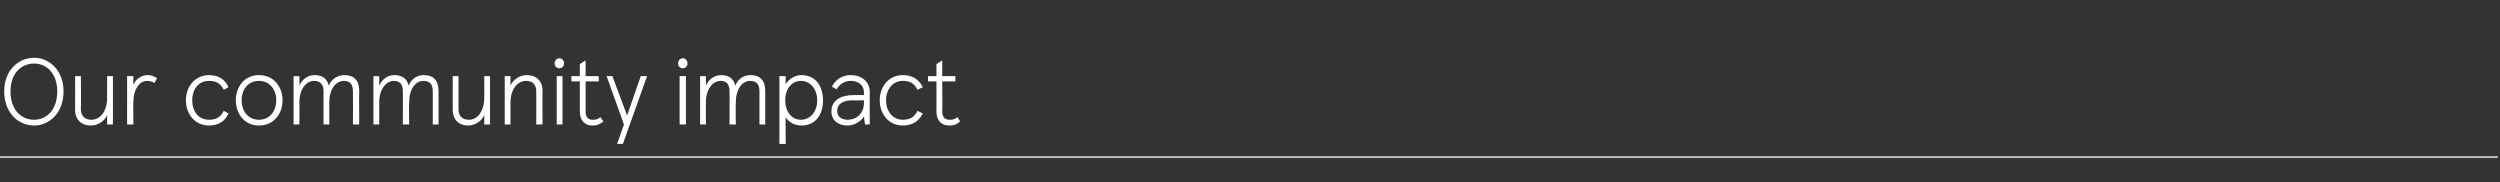 <?xml version="1.0" standalone="no"?><!DOCTYPE svg PUBLIC "-//W3C//DTD SVG 1.1//EN" "http://www.w3.org/Graphics/SVG/1.1/DTD/svg11.dtd"><svg xmlns="http://www.w3.org/2000/svg" version="1.1" width="476px" height="34.7px" viewBox="0 -11 476 34.7" style="top:-11px"><rect x="0" y="-11" width="476" height="34.7" fill="#333333" stroke="none"/><desc>Our community impact</desc><defs/><g class="svg-textframe-paragraphrules"><line class="svg-paragraph-rulebelow" y1="18.9" y2="18.9" x1="0" x2="475.6" stroke="#fff" stroke-width="0.25"/></g><g id="Polygon228028"><path d="m12.1 6.4c0 4.1-2.7 6.5-5.6 6.5c-3 0-5.7-2.4-5.7-6.5C.8 2.4 3.5 0 6.5 0c2.9 0 5.6 2.4 5.6 6.4zM2 6.4c0 3.6 2.1 5.4 4.5 5.4c2.3 0 4.4-1.8 4.4-5.4c0-3.5-2.1-5.3-4.4-5.3C4.1 1.1 2 2.9 2 6.4zm19.5 6.3h-1.1s-.02-1.85 0-1.8c-.5 1.2-1.8 2-3.1 2c-1.8 0-3-1.1-3-3c.03 0 0-6.4 0-6.4h1.1s.05 6.26 0 6.3c0 1.3.8 2 2 2c1.7 0 3-1.6 3-4.2c-.02.05 0-4.1 0-4.1h1.1v9.2zm2.7-9.2h1.2s-.05 1.58 0 1.6c.5-1.1 1.6-1.8 2.7-1.8c.6 0 1.3.2 1.8.6l-.5.9c-.5-.3-.8-.4-1.4-.4c-1.5 0-2.6 1.7-2.6 3.9c-.05-.04 0 4.4 0 4.4h-1.2V3.5zm11.2 4.6c0-2.6 1.7-4.8 4.4-4.8c1.9 0 3.1.9 3.7 2.3l-.9.5c-.6-1.2-1.4-1.7-2.8-1.7c-2.1 0-3.2 1.7-3.2 3.7c0 2 1.1 3.7 3.2 3.7c1.4 0 2.2-.5 2.8-1.7l.9.5c-.6 1.4-1.8 2.3-3.7 2.3c-2.7 0-4.4-2.2-4.4-4.8zm13.9-4.8c2.9 0 4.5 2.3 4.5 4.8c0 2.5-1.6 4.8-4.5 4.8c-2.8 0-4.4-2.3-4.4-4.8c0-2.5 1.6-4.8 4.4-4.8zm0 8.5c2.1 0 3.3-1.7 3.3-3.7c0-2-1.2-3.7-3.3-3.7c-2.1 0-3.3 1.7-3.3 3.7c0 2 1.2 3.7 3.3 3.7zm6.6-8.3h1.1s.05 1.85 0 1.8c.5-1.1 1.5-2 2.9-2c1.5 0 2.4.7 2.7 2c.5-1.2 1.6-2 3-2c1.8 0 2.8 1 2.8 3c-.05 0 0 6.4 0 6.4h-1.2s.03-6.26 0-6.3c0-1.3-.5-2-1.7-2c-1.6 0-2.8 1.6-2.8 4.1v4.2h-1.1s-.02-6.26 0-6.3c0-1.3-.6-2-1.8-2C58.3 4.4 57 6 57 8.5c.05.05 0 4.2 0 4.2h-1.1V3.5zm15.2 0h1.1v1.8c.5-1.1 1.5-2 2.9-2c1.5 0 2.4.7 2.7 2c.5-1.2 1.5-2 2.9-2c1.8 0 2.8 1 2.8 3v6.4h-1.1V6.4c0-1.3-.5-2-1.8-2c-1.5 0-2.7 1.6-2.7 4.1c-.05.05 0 4.2 0 4.2h-1.2s.04-6.26 0-6.3c0-1.3-.5-2-1.7-2c-1.5 0-2.8 1.6-2.8 4.1v4.2h-1.1V3.5zm22.2 9.2h-1.1s.03-1.85 0-1.8c-.5 1.2-1.8 2-3.1 2c-1.7 0-2.9-1.1-2.9-3c-.02 0 0-6.4 0-6.4h1.1v6.3c0 1.3.7 2 2 2c1.6 0 2.9-1.6 2.9-4.2c.03.05 0-4.1 0-4.1h1.1v9.2zm2.8-9.2h1.1v1.8c.5-1.2 1.8-2 3.1-2c1.8 0 3 1.1 3 3c-.05 0 0 6.4 0 6.4h-1.2s.03-6.26 0-6.3c0-1.3-.7-2-1.9-2c-1.7 0-3 1.6-3 4.1v4.2h-1.1V3.5zM106.5.1c.5 0 .9.4.9 1c0 .5-.4.9-.9.9c-.5 0-.9-.4-.9-.9c0-.6.4-1 .9-1zm.6 12.6H106V3.5h1.1v9.2zm3.3-2.5V4.5h-1.6v-1h1.6V1.2l1.1-.7v3h2.5v1h-2.5v5.7c0 1.2.5 1.6 1.4 1.6c.4 0 .9 0 1.4-.5l.6.8c-.6.5-1.2.8-2.1.8c-1.3 0-2.4-.8-2.4-2.7zm8.4 2.5l-3.3-9.2h1.1l2.8 7.5l2.6-7.5h1.2l-4.6 12.9h-1.1l1.3-3.7zM130 .1c.5 0 .9.4.9 1c0 .5-.4.9-.9.9c-.5 0-.9-.4-.9-.9c0-.6.4-1 .9-1zm.6 12.6h-1.2V3.5h1.2v9.2zm2.7-9.2h1.1v1.8c.5-1.1 1.5-2 2.9-2c1.5 0 2.4.7 2.7 2c.5-1.2 1.5-2 2.9-2c1.8 0 2.8 1 2.8 3v6.4h-1.1V6.4c0-1.3-.5-2-1.8-2c-1.5 0-2.7 1.6-2.7 4.1c-.05.05 0 4.2 0 4.2h-1.2s.04-6.26 0-6.3c0-1.3-.5-2-1.7-2c-1.5 0-2.8 1.6-2.8 4.1v4.2h-1.1V3.5zm15.1 0h1.2s-.05 1.52 0 1.5c.5-.8 1.6-1.7 3-1.7c2.7 0 4.1 2.1 4.1 4.8c0 2.7-1.4 4.8-4.1 4.8c-1.4 0-2.5-.7-3-1.6c-.05.04 0 5.1 0 5.1h-1.2V3.5zm7.2 4.6c0-2.1-1.3-3.7-3.1-3.7c-1.8 0-3 1.6-3 3.7c0 2.1 1.2 3.7 3 3.7c1.8 0 3.1-1.6 3.1-3.7zm2.7 2.1c0-2.1 1.8-3.1 4.2-3.1h2s-.03-.55 0-.5c0-1.4-1.1-2.2-2.5-2.2c-1.3 0-2.2.7-2.7 1.6l-.9-.5c.6-1.2 1.8-2.2 3.6-2.2c2 0 3.6 1.2 3.6 3.2c-.02.02 0 6.2 0 6.2h-.9s-.23-1.49-.2-1.5c-.6.9-1.8 1.7-3.2 1.7c-1.7 0-3-1-3-2.7zm6.2-1.7c-.03.05 0-.4 0-.4c0 0-2.07.04-2.1 0c-2.1 0-3 .8-3 2c0 1.1.8 1.7 2 1.7c1.5 0 3.1-1 3.1-3.3zm3-.4c0-2.6 1.7-4.8 4.4-4.8c1.9 0 3.1.9 3.8 2.3l-1 .5c-.6-1.2-1.4-1.7-2.8-1.7c-2 0-3.2 1.7-3.2 3.7c0 2 1.2 3.7 3.2 3.7c1.4 0 2.2-.5 2.8-1.7l1 .5c-.7 1.4-1.9 2.3-3.8 2.3c-2.7 0-4.4-2.2-4.4-4.8zm10.8 2.1c.02-.03 0-5.7 0-5.7h-1.6v-1h1.6V1.2l1.1-.7v3h2.5v1h-2.5s.04 5.67 0 5.7c0 1.2.6 1.6 1.4 1.6c.5 0 .9 0 1.5-.5l.5.8c-.5.5-1.1.8-2.1.8c-1.3 0-2.4-.8-2.4-2.7z" stroke="none" fill="#fff"/></g></svg>